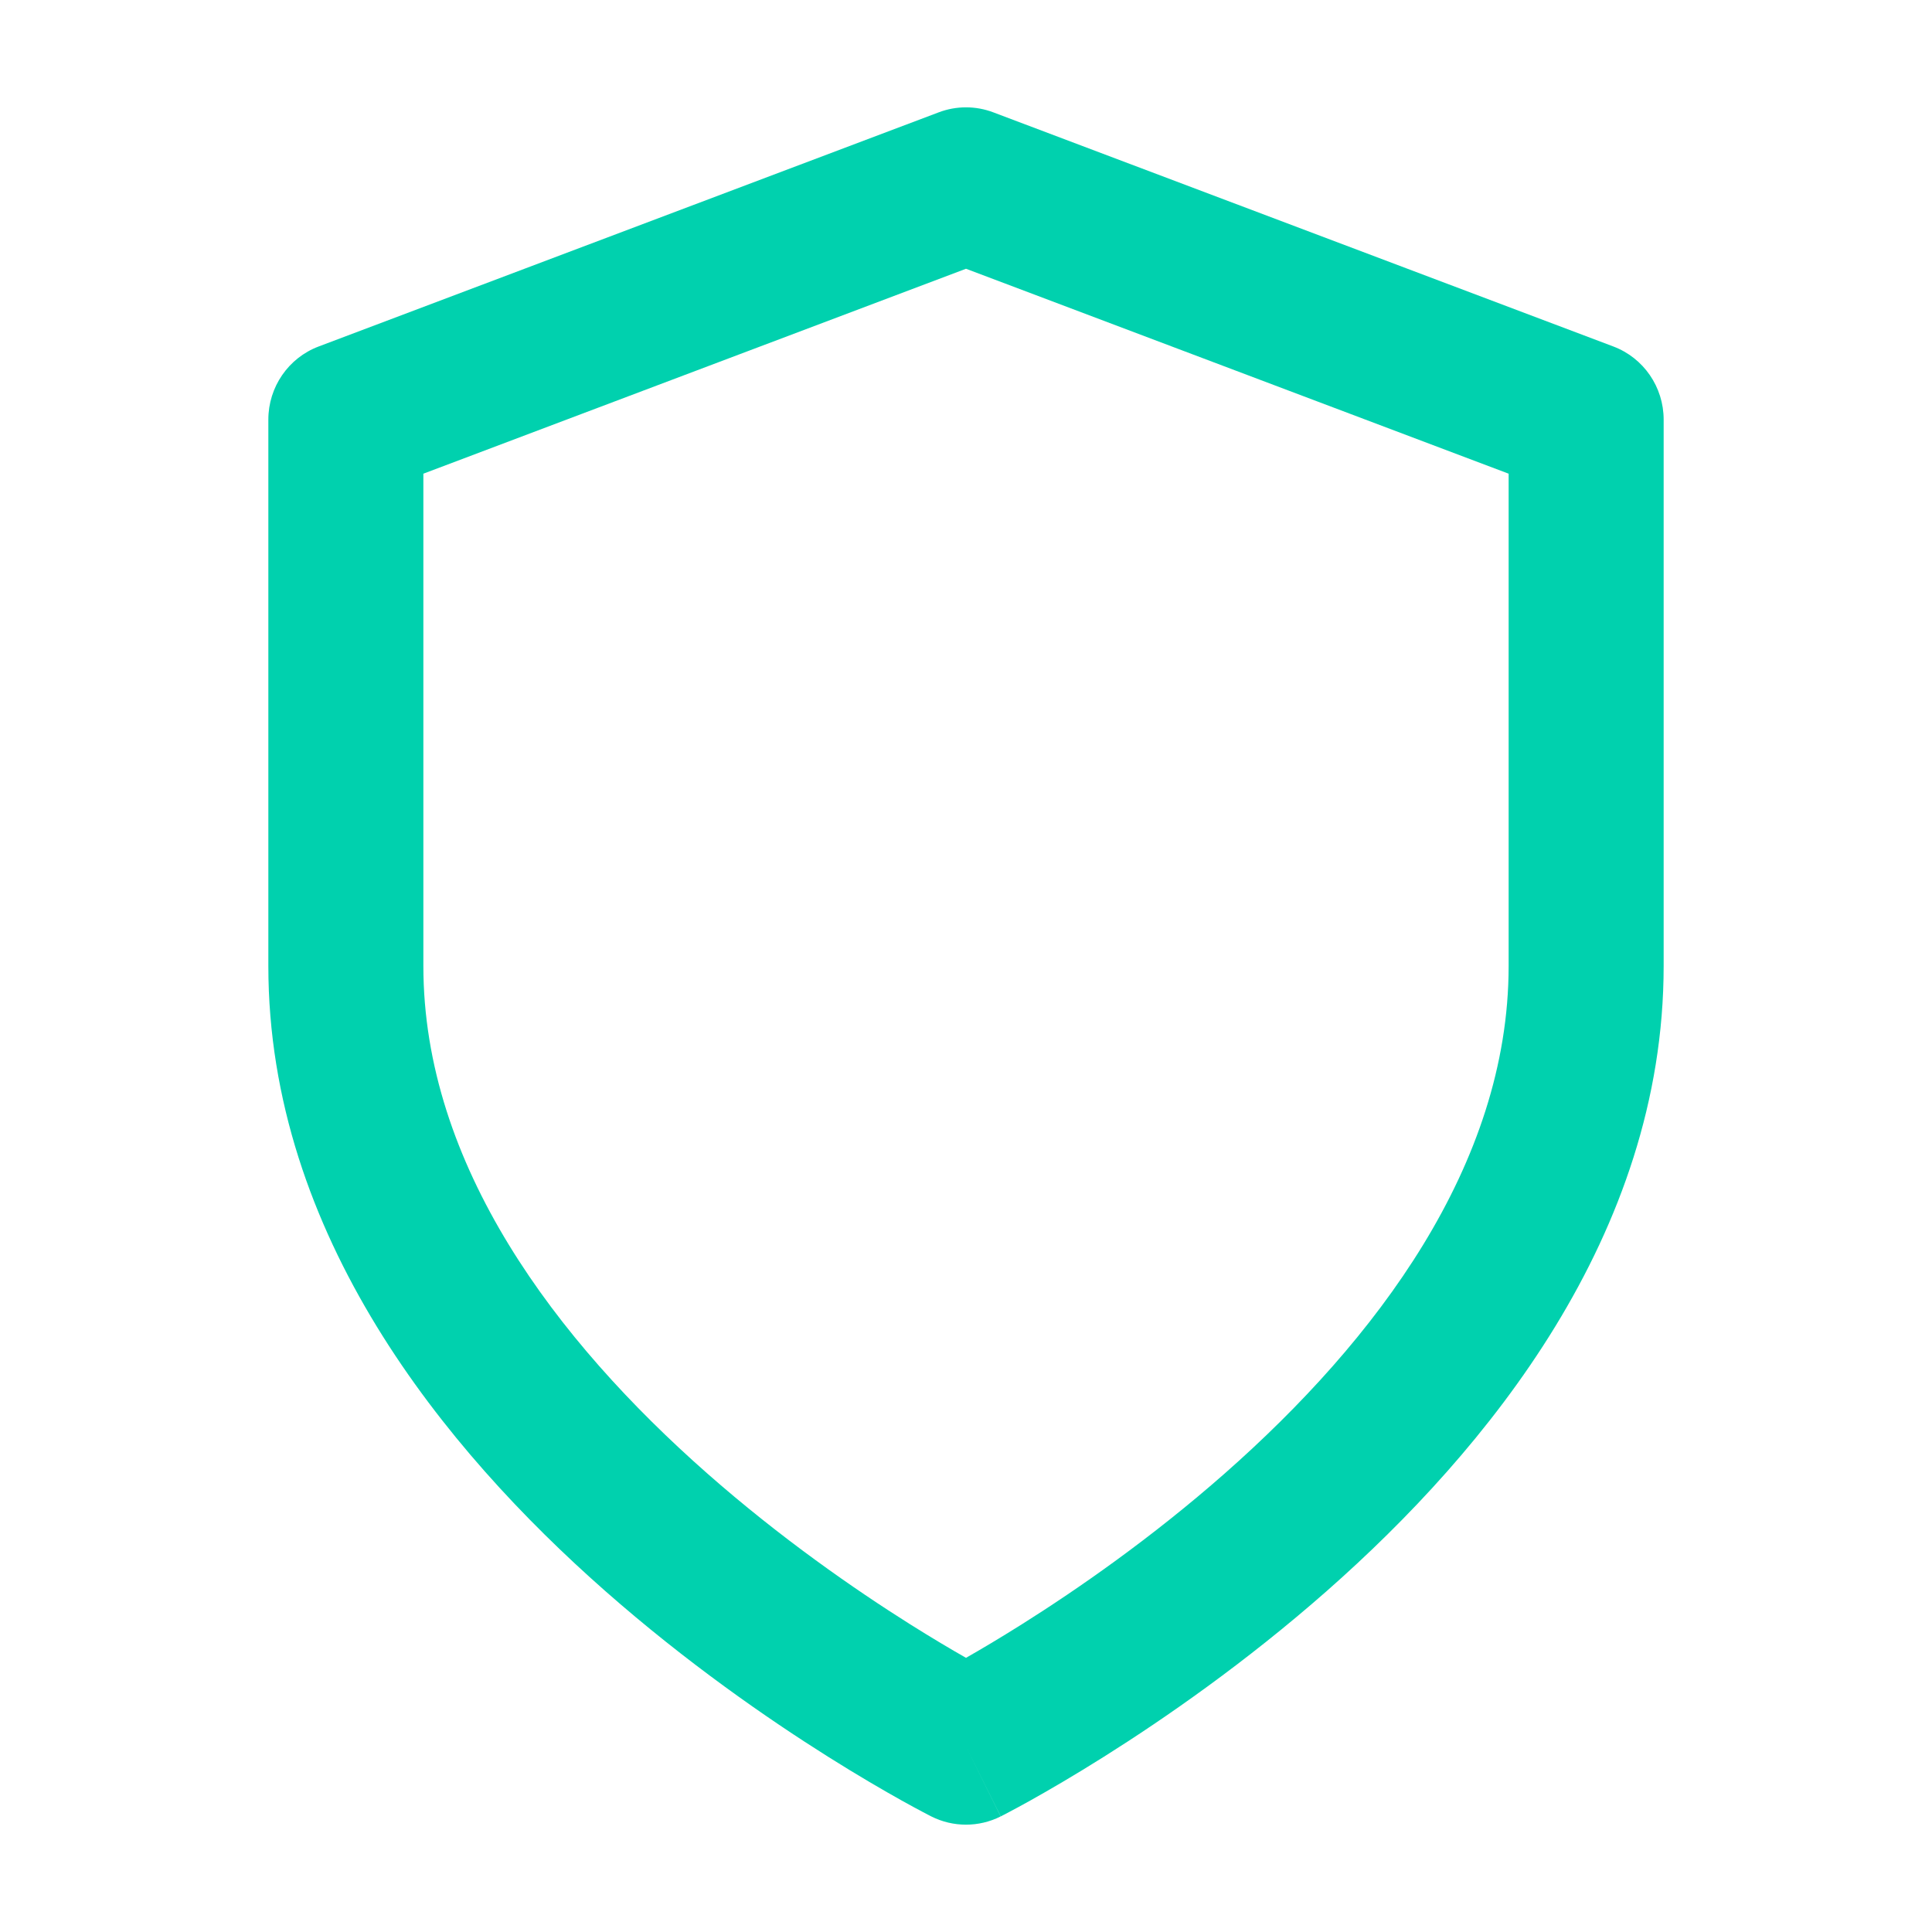 <svg width="67" height="67" viewBox="0 0 67 67" fill="none" xmlns="http://www.w3.org/2000/svg">
  <path
    fill-rule="evenodd"
    clip-rule="evenodd"
    d="M32.556 3.895C33.165 3.665 33.835 3.665 34.444 3.895L55.95 12.016C56.999 12.412 57.694 13.422 57.694 14.551V33.5C57.694 42.83 51.56 50.285 46.023 55.164C43.198 57.653 40.386 59.599 38.285 60.921C37.232 61.584 36.35 62.094 35.726 62.443C35.414 62.617 35.165 62.75 34.991 62.842C34.904 62.888 34.836 62.924 34.787 62.949L34.729 62.979L34.712 62.988L34.706 62.99C34.706 62.99 34.702 62.992 33.5 60.571C32.298 62.992 32.296 62.992 32.296 62.992L32.288 62.988L32.271 62.979L32.213 62.949C32.164 62.924 32.096 62.888 32.009 62.842C31.835 62.75 31.586 62.617 31.274 62.443C30.65 62.094 29.768 61.584 28.715 60.921C26.614 59.599 23.802 57.653 20.977 55.164C15.44 50.285 9.306 42.83 9.306 33.5V14.551C9.306 13.422 10.001 12.412 11.05 12.016L32.556 3.895ZM33.5 60.571L32.296 62.992C33.053 63.373 33.945 63.373 34.702 62.992L33.5 60.571ZM33.5 57.492C34.015 57.199 34.674 56.809 35.435 56.33C37.367 55.114 39.931 53.337 42.483 51.089C47.699 46.493 52.318 40.413 52.318 33.5V16.427L33.5 9.32L14.682 16.427V33.5C14.682 40.413 19.301 46.493 24.517 51.089C27.069 53.337 29.633 55.114 31.564 56.33C32.326 56.809 32.985 57.199 33.5 57.492Z"
    fill="#00D1AE"
  />
</svg>

